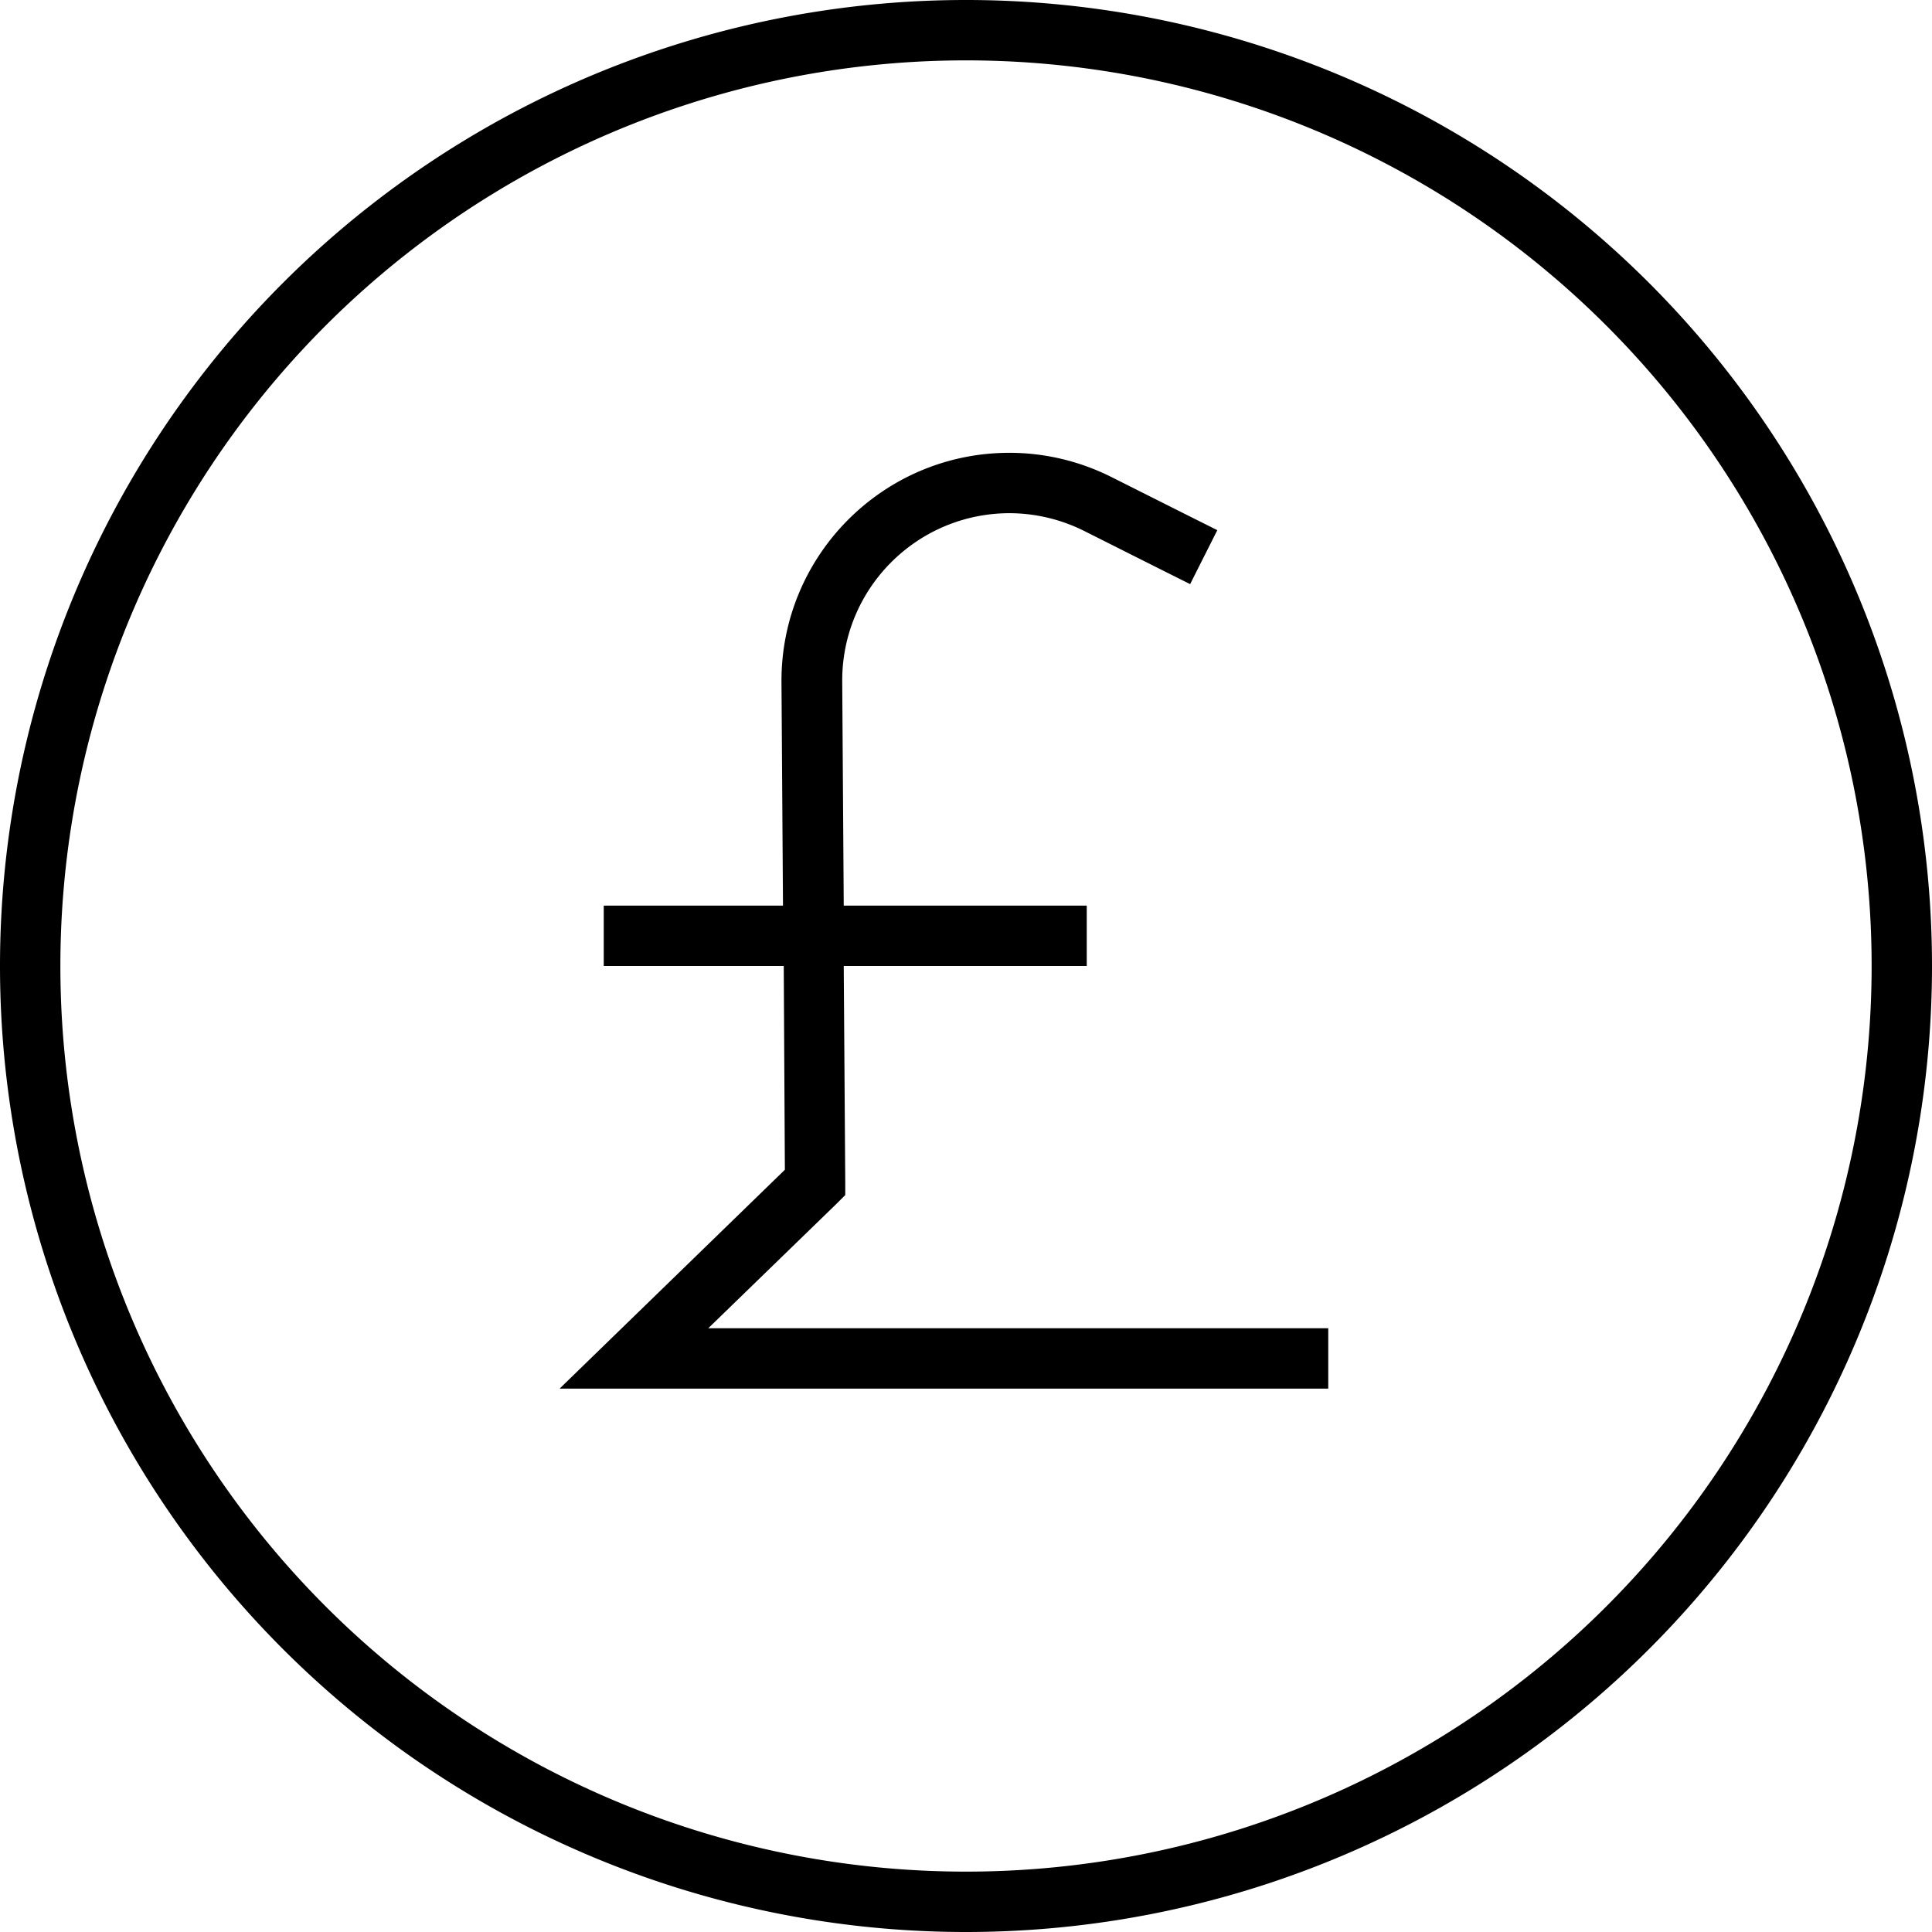 <svg xmlns="http://www.w3.org/2000/svg" viewBox="0 0 512 512"><!--! Font Awesome Pro 6.5.2 by @fontawesome - https://fontawesome.com License - https://fontawesome.com/license (Commercial License) Copyright 2024 Fonticons, Inc. --><path d="M496 256A240 240 0 1 0 16 256a240 240 0 1 0 480 0zM0 256a256 256 0 1 1 512 0A256 256 0 1 1 0 256zM267.6 136c-24.7 0-44.6 20.1-44.4 44.7l.4 59.3H280h8v16h-8H223.6l.4 57.3 0 3.4-2.4 2.4L187.7 352H344h8v16h-8H168 148.3l14.1-13.7L208 310l-.3-54H168h-8V240h8 39.5l-.4-59.2c-.2-33.5 26.9-60.8 60.4-60.8c9.4 0 18.6 2.2 27 6.4l20.9 10.5 7.2 3.6-7.2 14.3-7.2-3.6-20.9-10.5c-6.2-3.1-13-4.7-19.9-4.7z"/></svg>